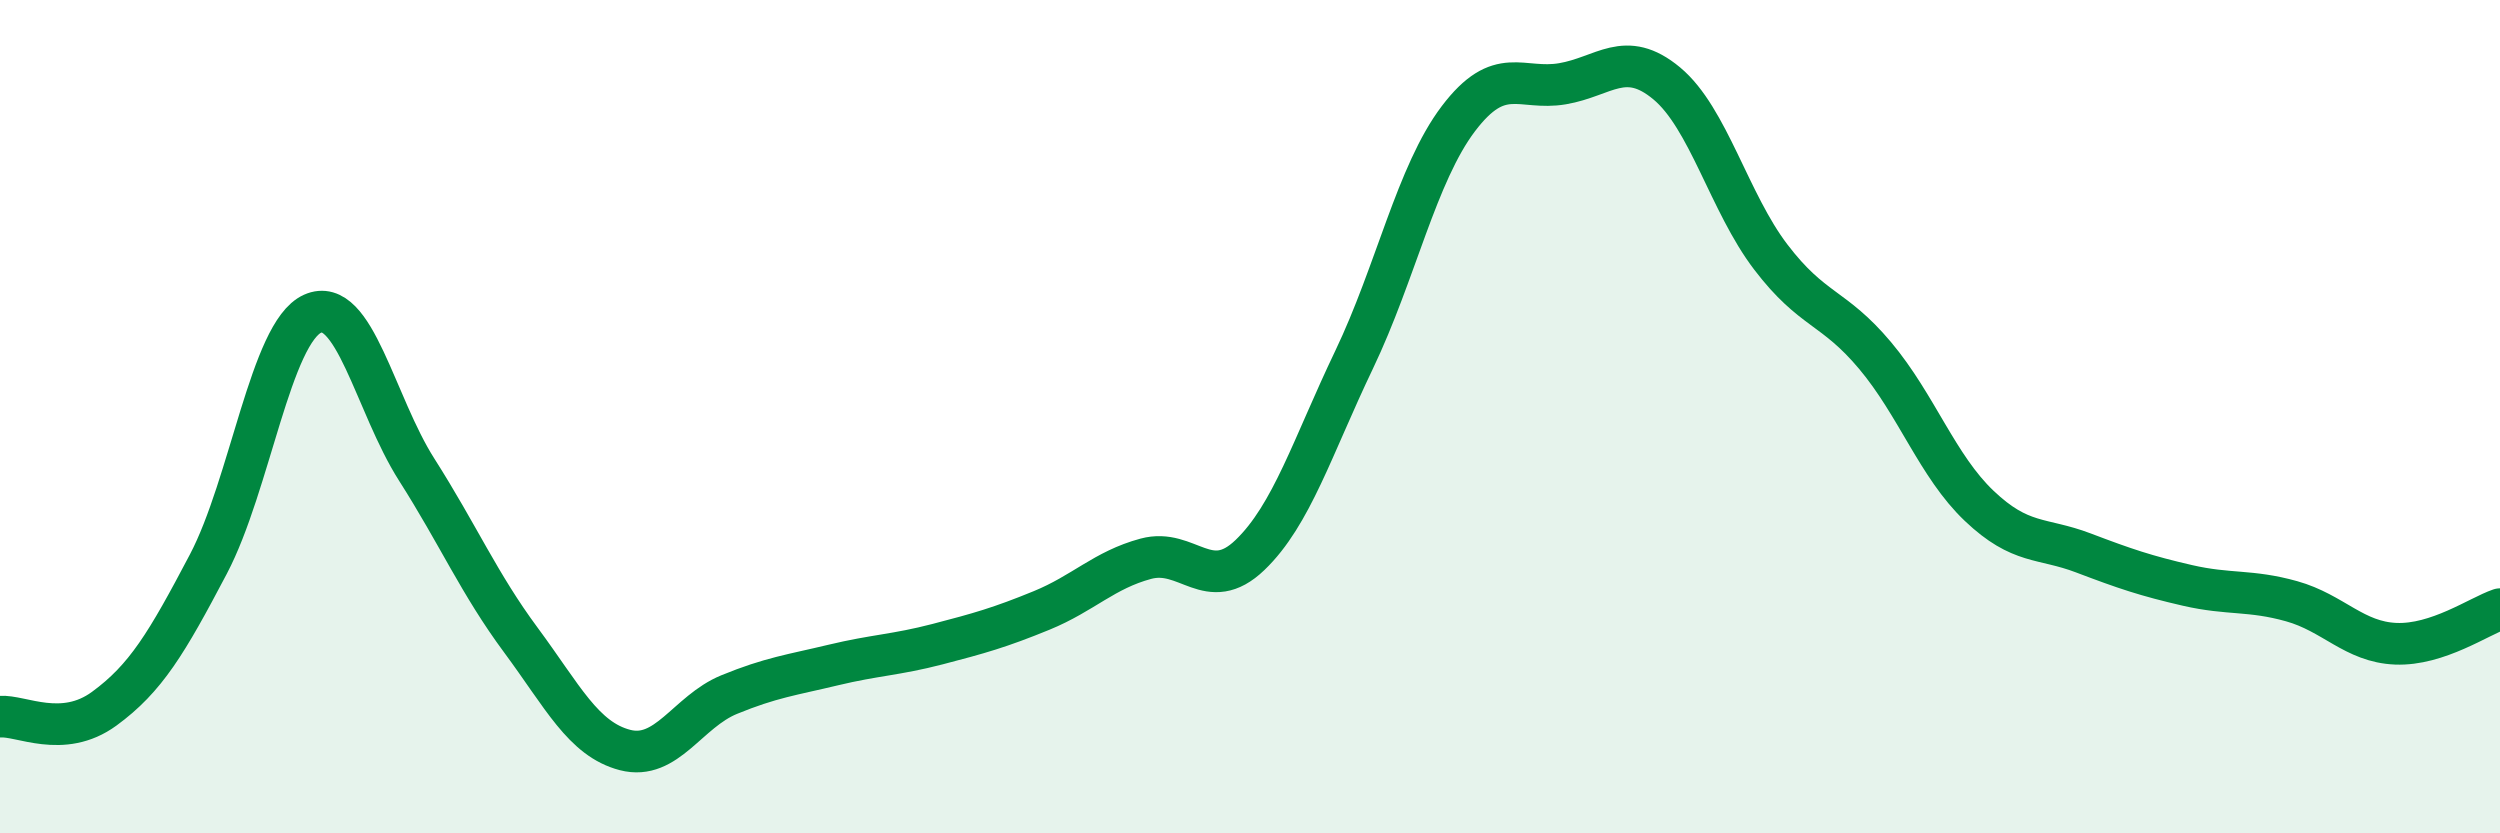 
    <svg width="60" height="20" viewBox="0 0 60 20" xmlns="http://www.w3.org/2000/svg">
      <path
        d="M 0,17.2 C 0.5,17.16 1.5,17.74 2.5,17.01 C 3.5,16.28 4,15.44 5,13.54 C 6,11.64 6.5,7.98 7.5,7.53 C 8.5,7.08 9,9.7 10,11.27 C 11,12.84 11.5,14.01 12.5,15.36 C 13.5,16.71 14,17.74 15,18 C 16,18.26 16.5,17.08 17.5,16.67 C 18.5,16.26 19,16.2 20,15.96 C 21,15.72 21.5,15.72 22.5,15.46 C 23.5,15.2 24,15.06 25,14.65 C 26,14.24 26.5,13.68 27.5,13.41 C 28.5,13.14 29,14.28 30,13.32 C 31,12.36 31.5,10.72 32.5,8.63 C 33.5,6.54 34,4.17 35,2.85 C 36,1.53 36.5,2.18 37.5,2.01 C 38.5,1.84 39,1.17 40,2 C 41,2.83 41.5,4.86 42.5,6.17 C 43.5,7.48 44,7.34 45,8.53 C 46,9.72 46.5,11.19 47.5,12.14 C 48.5,13.09 49,12.89 50,13.27 C 51,13.65 51.5,13.82 52.5,14.05 C 53.5,14.28 54,14.15 55,14.43 C 56,14.71 56.5,15.41 57.5,15.45 C 58.5,15.49 59.5,14.79 60,14.62L60 20L0 20Z"
        fill="#008740"
        opacity="0.1"
        stroke-linecap="round"
        stroke-linejoin="round"
      />
      <path
        d="M 0,17.2 C 0.5,17.16 1.5,17.74 2.5,17.01 C 3.5,16.28 4,15.44 5,13.54 C 6,11.64 6.5,7.98 7.5,7.53 C 8.5,7.08 9,9.7 10,11.27 C 11,12.84 11.5,14.01 12.5,15.36 C 13.5,16.71 14,17.74 15,18 C 16,18.26 16.5,17.08 17.5,16.67 C 18.5,16.26 19,16.2 20,15.96 C 21,15.72 21.5,15.72 22.5,15.46 C 23.5,15.2 24,15.06 25,14.65 C 26,14.24 26.5,13.68 27.5,13.41 C 28.5,13.14 29,14.28 30,13.32 C 31,12.36 31.5,10.72 32.5,8.63 C 33.5,6.54 34,4.17 35,2.85 C 36,1.53 36.5,2.18 37.5,2.01 C 38.5,1.84 39,1.17 40,2 C 41,2.83 41.5,4.86 42.5,6.17 C 43.5,7.48 44,7.34 45,8.53 C 46,9.72 46.5,11.19 47.5,12.14 C 48.5,13.09 49,12.89 50,13.27 C 51,13.65 51.5,13.82 52.5,14.05 C 53.5,14.28 54,14.15 55,14.43 C 56,14.71 56.5,15.41 57.5,15.45 C 58.5,15.49 59.5,14.79 60,14.62"
        stroke="#008740"
        stroke-width="1"
        fill="none"
        stroke-linecap="round"
        stroke-linejoin="round"
      />
    </svg>
  